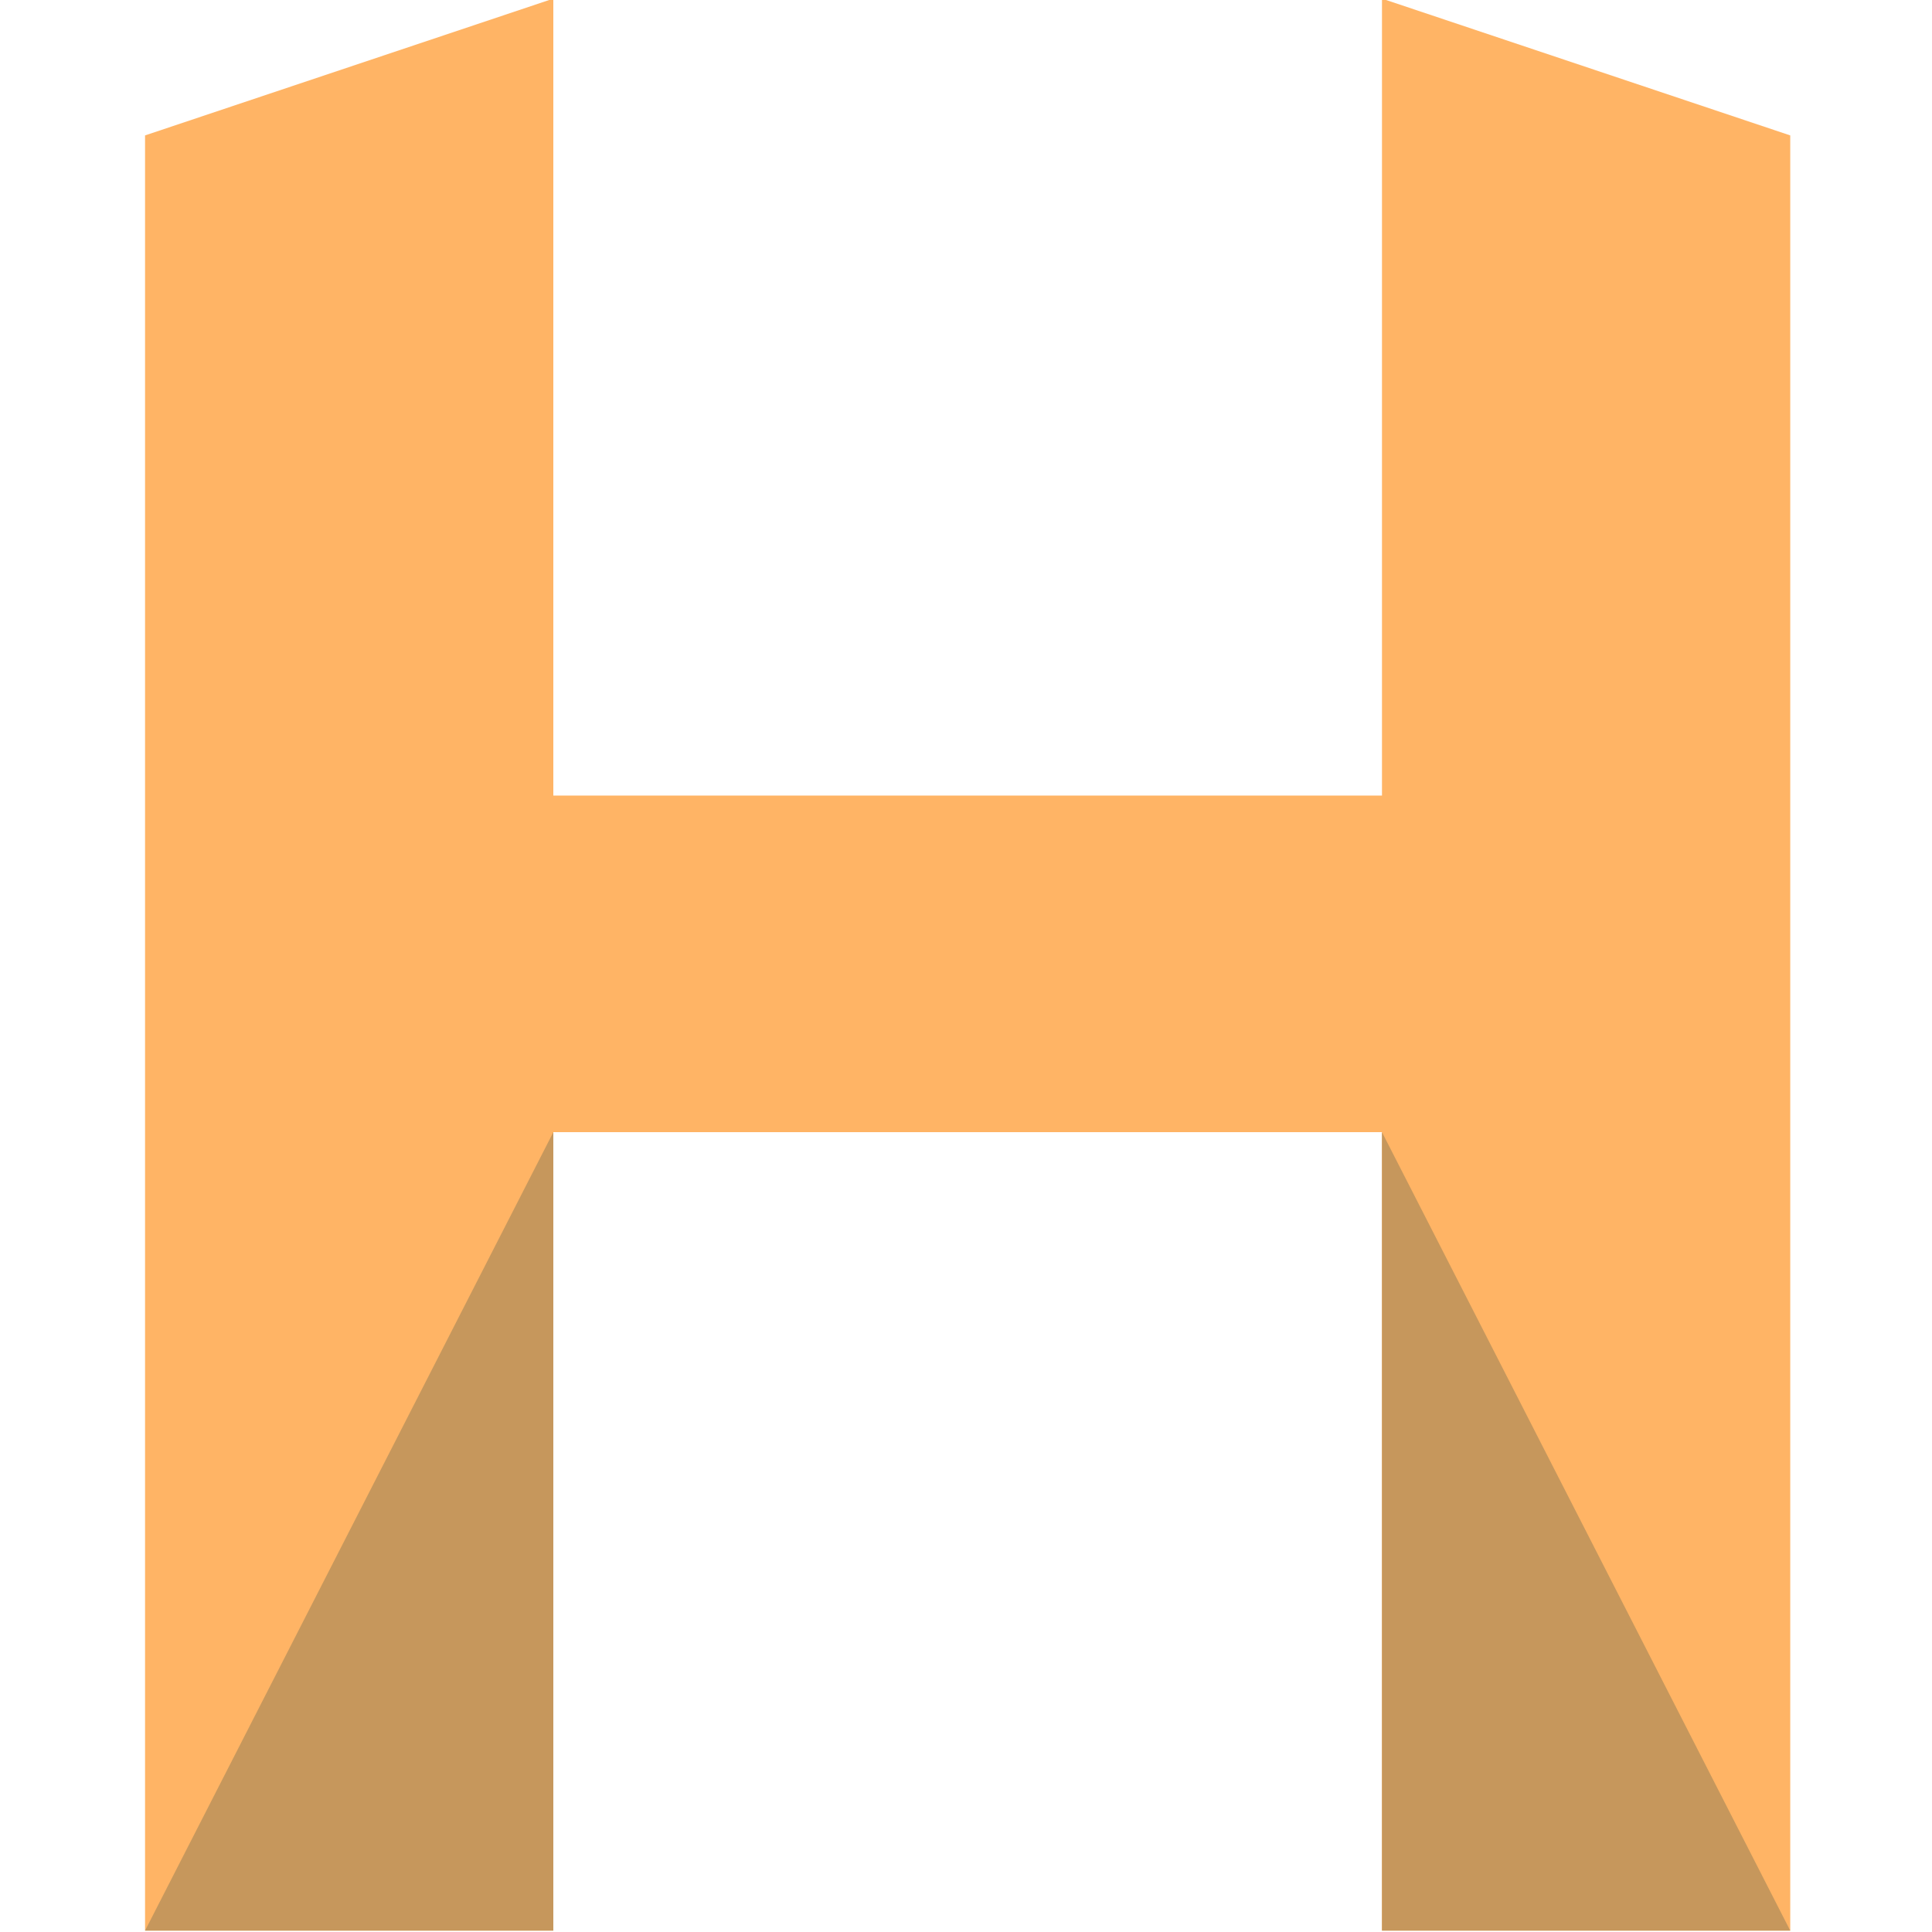 <?xml version="1.0" encoding="UTF-8"?>
<svg width="512px" height="512px" viewBox="0 0 512 512" version="1.1" xmlns="http://www.w3.org/2000/svg" xmlns:xlink="http://www.w3.org/1999/xlink">
    <title>fav-512x512</title>
    <g id="fav-512x512" stroke="none" stroke-width="1" fill="none" fill-rule="evenodd">
        <g id="H" transform="translate(38.438, -0.364)" fill-rule="nonzero">
            <polygon id="Path" fill="#FFB465" points="2.84217094e-14 512 2.84217094e-14 36.25 108.199 0 108.199 211.199 327.801 211.199 327.801 0 435.996 36.25 435.996 512 327.801 512 327.801 300.398 108.199 300.398 108.199 512"></polygon>
            <polygon id="Path-Copy" fill="#C6975C" points="435.996 512 327.801 512 327.801 300.398"></polygon>
            <polygon id="Path-Copy-2" fill="#C6975C" points="2.84217094e-14 512 108.199 300.398 108.199 512"></polygon>
        </g>
    </g>
</svg>